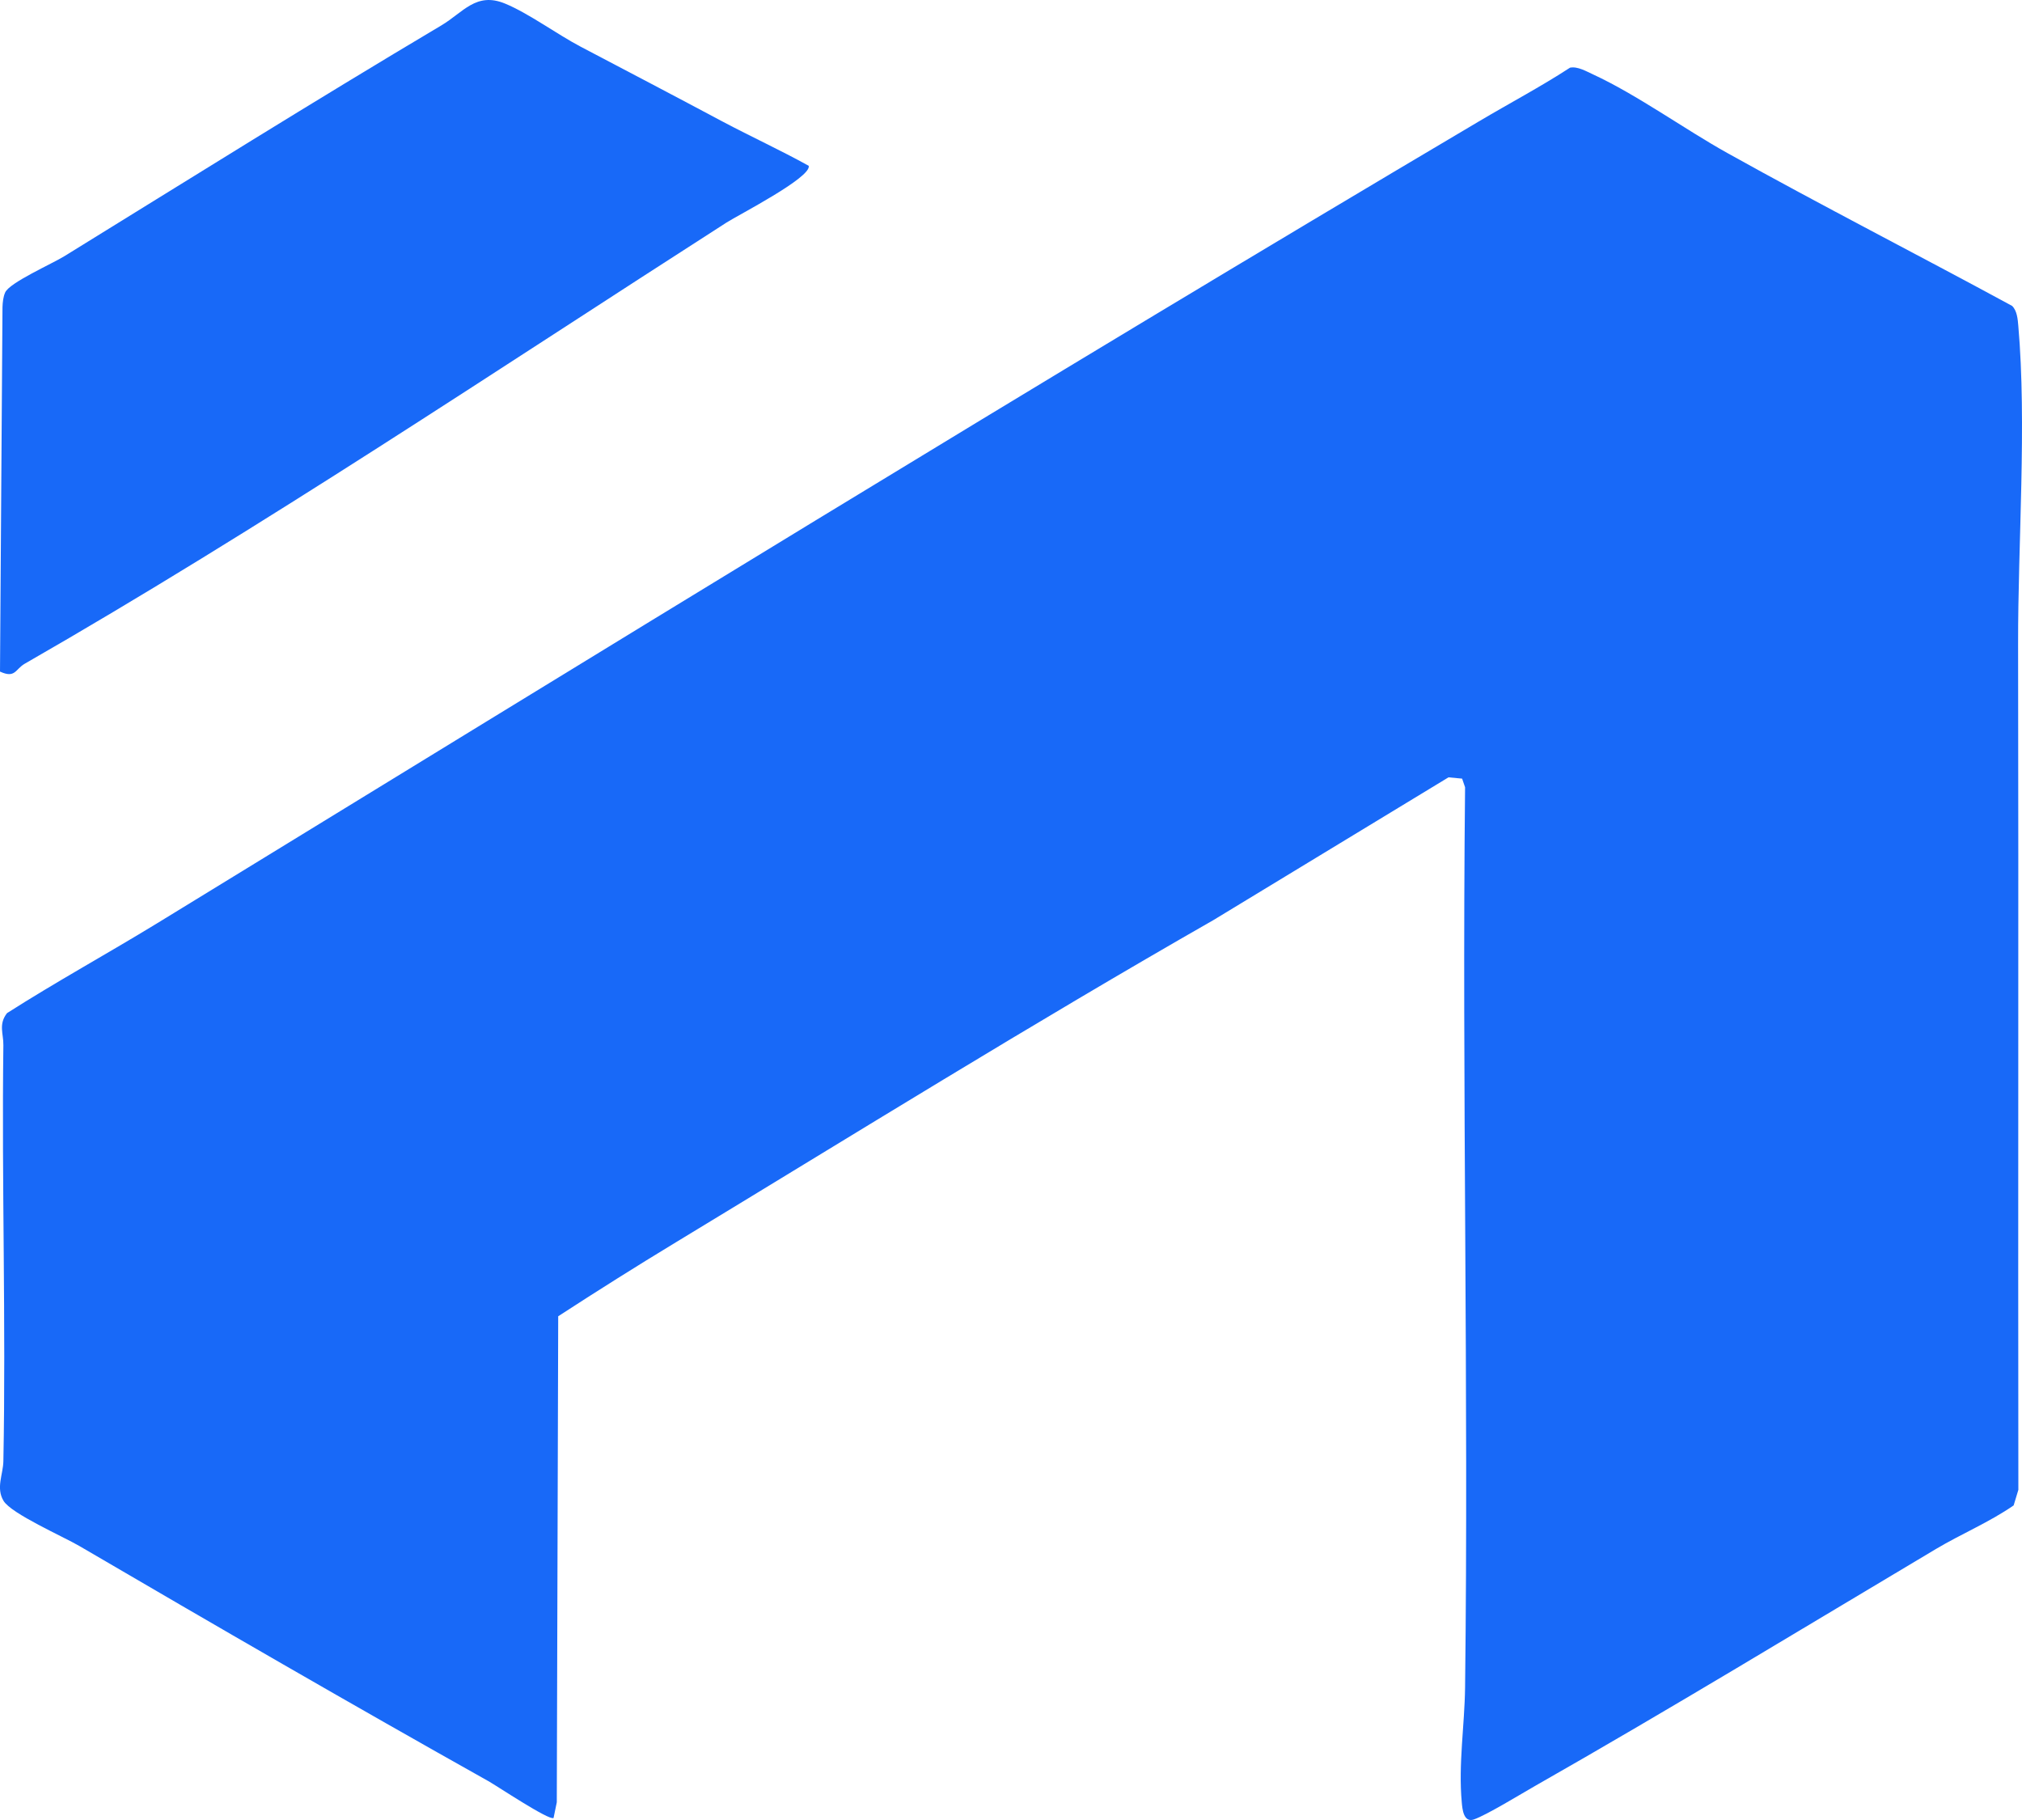 <svg xmlns="http://www.w3.org/2000/svg" version="1.1" xmlns:xlink="http://www.w3.org/1999/xlink" xmlns:svgjs="http://svgjs.dev/svgjs" width="30" height="27"><svg width="30" height="27" viewBox="0 0 30 27" fill="none" xmlns="http://www.w3.org/2000/svg">
<path d="M8.213 26.97C8.149 27.013 7.372 26.494 7.247 26.424C5.207 25.28 3.192 24.113 1.179 22.936C0.94 22.796 0.169 22.457 0.053 22.266C-0.063 22.074 0.046 21.876 0.05 21.677C0.09 19.622 0.024 17.562 0.05 15.506C0.053 15.335 -0.026 15.198 0.104 15.03C0.834 14.564 1.599 14.145 2.338 13.693C8.848 9.707 15.373 5.688 21.942 1.801C22.392 1.534 22.856 1.289 23.294 1.004C23.407 0.981 23.539 1.06 23.638 1.105C24.282 1.402 24.996 1.918 25.628 2.27C27.02 3.046 28.449 3.776 29.853 4.538C29.927 4.609 29.937 4.737 29.945 4.832C30.072 6.283 29.939 8.066 29.942 9.556C29.95 13.727 29.94 17.92 29.946 22.102L29.876 22.333C29.514 22.583 29.101 22.755 28.724 22.979C26.754 24.152 24.77 25.36 22.775 26.495C22.566 26.614 22.058 26.926 21.867 26.992C21.714 27.044 21.696 26.834 21.688 26.738C21.636 26.175 21.73 25.594 21.737 25.037C21.791 20.585 21.69 16.131 21.737 11.679L21.693 11.551L21.491 11.532L18.001 13.651C15.311 15.188 12.677 16.824 10.029 18.429C9.442 18.785 8.857 19.153 8.282 19.527L8.261 26.737L8.213 26.97Z" fill="#1869F8"></path>
<path d="M7.77004e-07 9.963L0.037 4.555C0.04 4.483 0.047 4.405 0.077 4.338C0.142 4.192 0.774 3.913 0.956 3.8C2.818 2.651 4.66 1.499 6.548 0.377C6.873 0.184 7.064 -0.124 7.493 0.053C7.841 0.196 8.264 0.508 8.614 0.692C9.32 1.063 10.021 1.43 10.722 1.804C11.144 2.028 11.581 2.228 11.999 2.46C12.04 2.633 10.953 3.19 10.78 3.301C7.365 5.492 3.882 7.83 0.368 9.846C0.225 9.928 0.228 10.068 7.77004e-07 9.963Z" fill="#1869F8"></path>
</svg><style>@media (prefers-color-scheme: light) { :root { filter: none; } }
@media (prefers-color-scheme: dark) { :root { filter: none; } }
</style></svg>